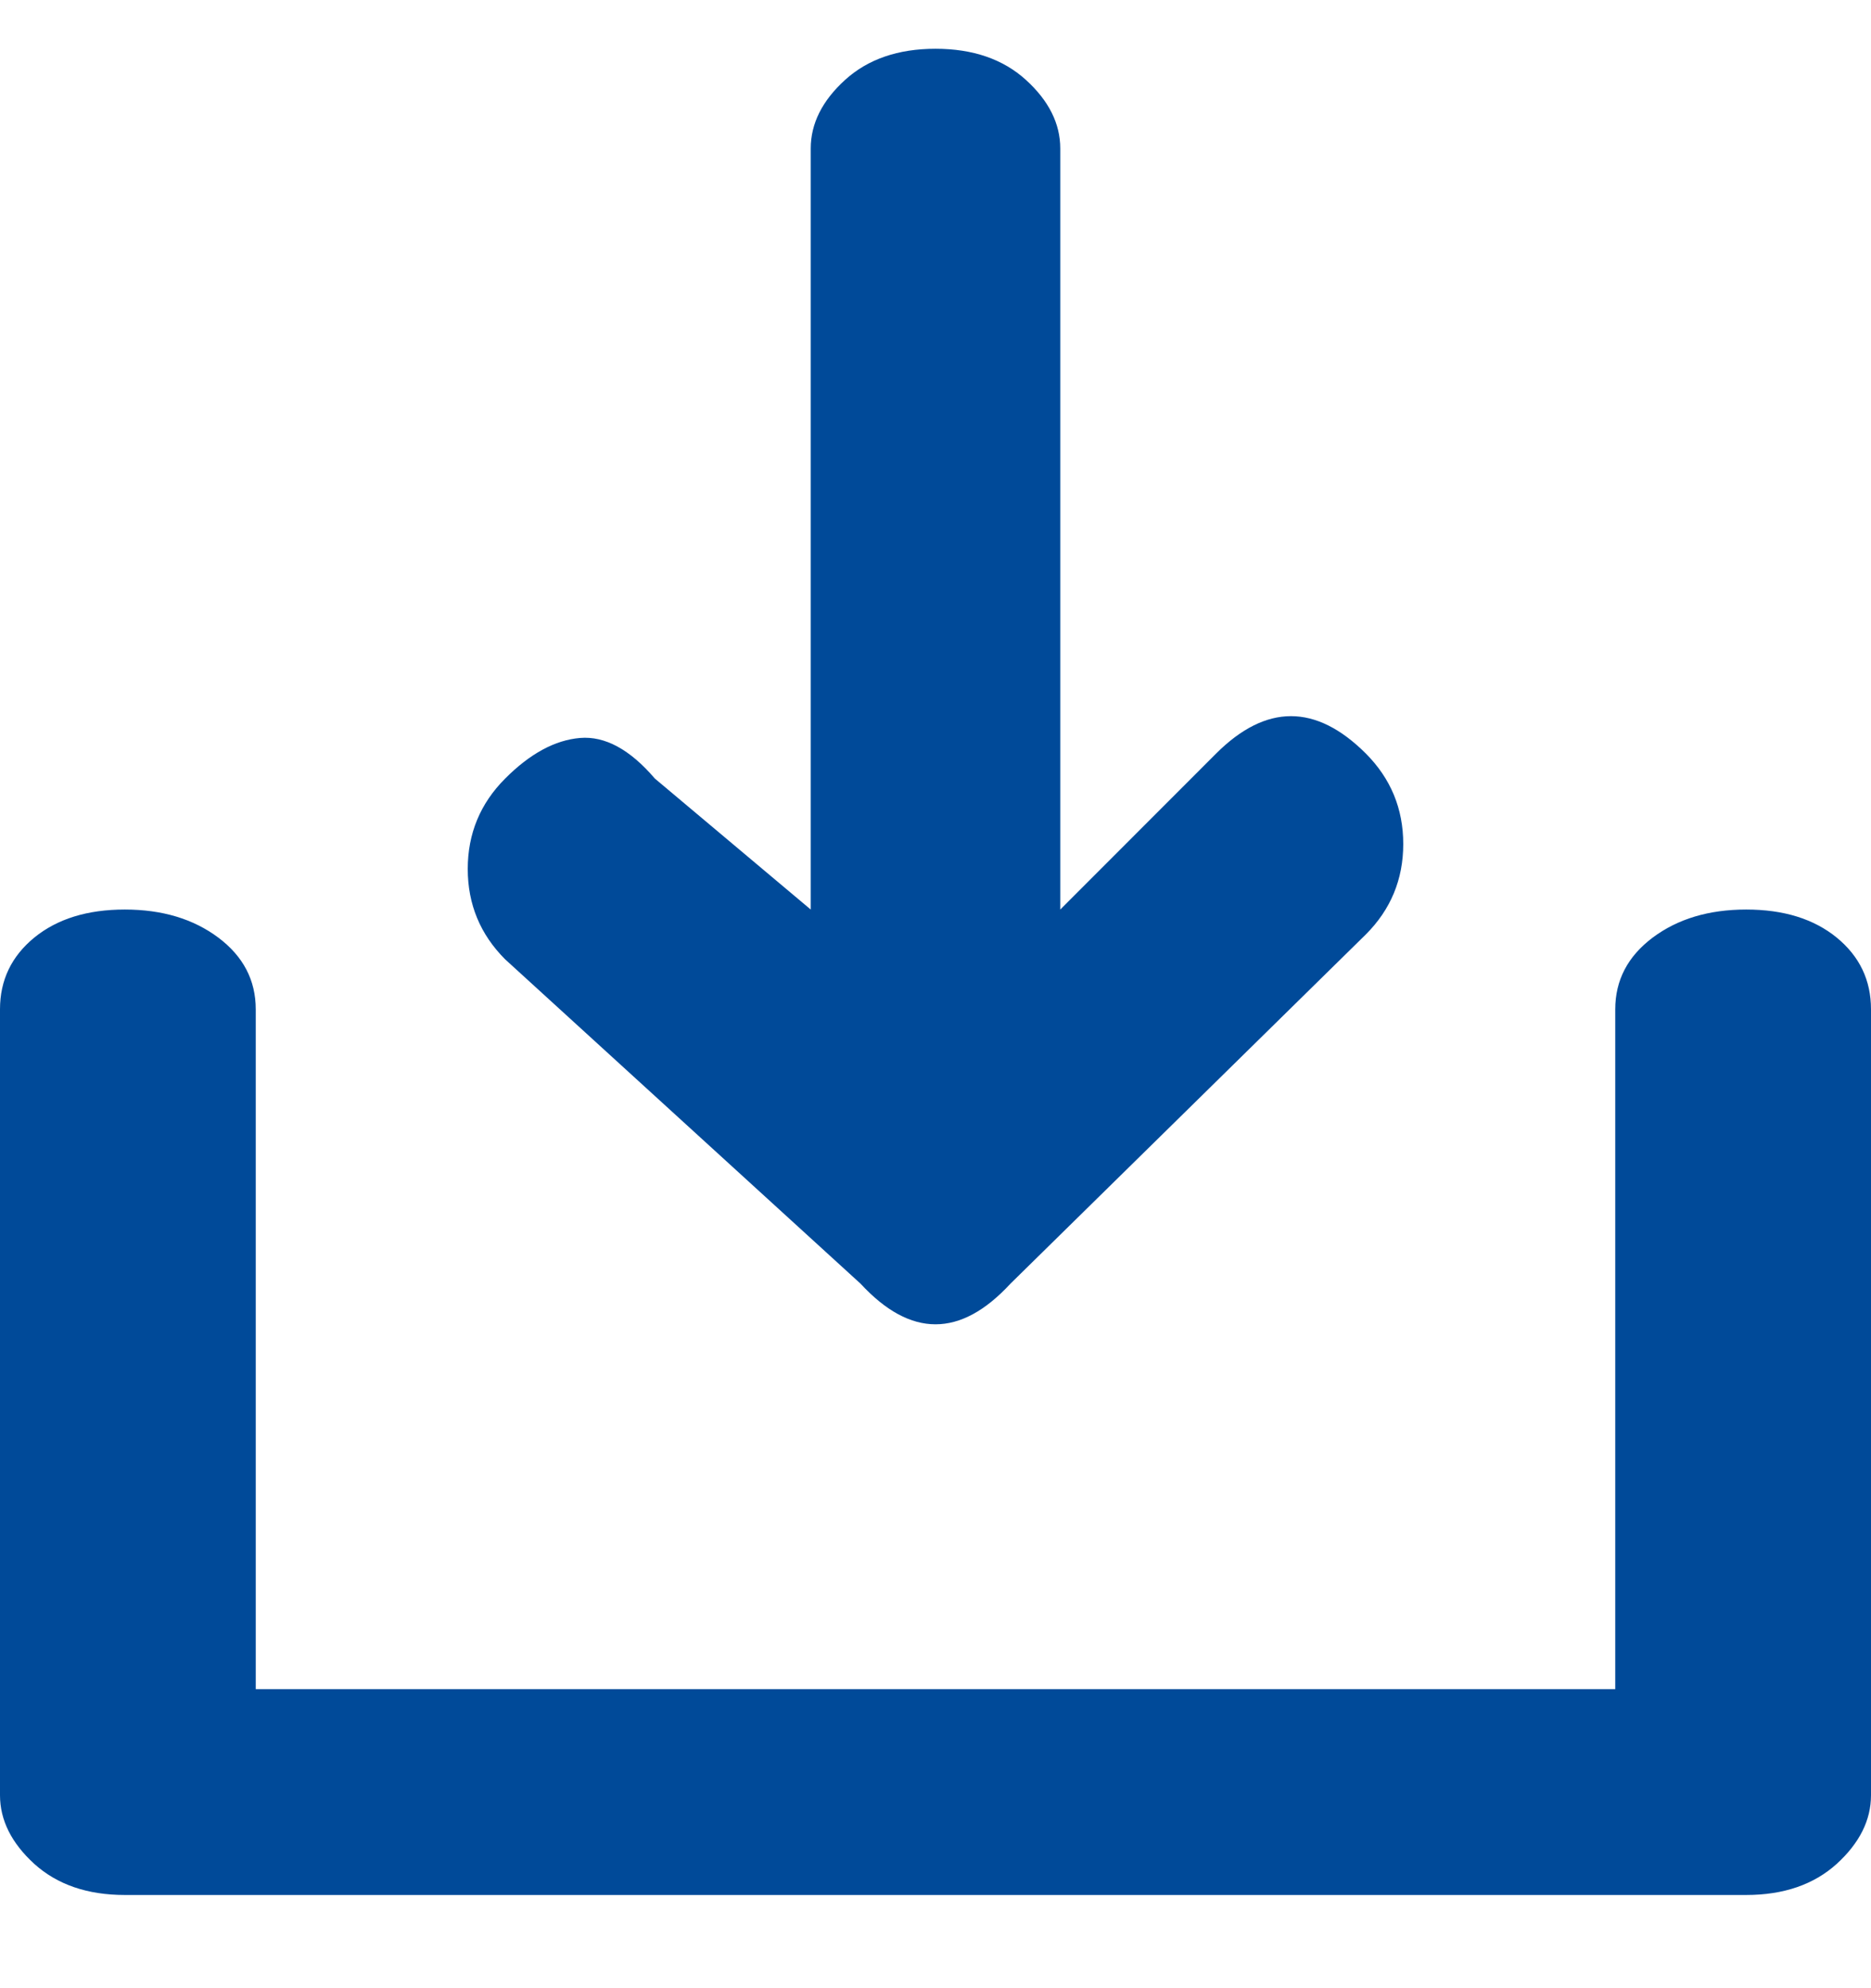<svg xmlns="http://www.w3.org/2000/svg" width="16" height="17" viewBox="0 0 16 17" fill="none">
  <g clip-path="url(#clip0_2588_11168)">
    <path d="M6.933 7.777V1.27C6.933 1.057 7.031 0.861 7.227 0.683C7.422 0.506 7.68 0.417 8 0.417C8.32 0.417 8.578 0.506 8.773 0.683C8.969 0.861 9.067 1.057 9.067 1.27V7.777L10.4 6.443C10.827 6.017 11.253 6.017 11.68 6.443C11.893 6.657 12 6.914 12 7.217C12 7.519 11.893 7.777 11.68 7.99L8.64 10.977C8.213 11.439 7.787 11.439 7.36 10.977L4.32 8.203C4.107 7.99 4 7.732 4 7.43C4 7.128 4.107 6.87 4.32 6.657C4.533 6.443 4.747 6.328 4.96 6.31C5.173 6.292 5.387 6.408 5.6 6.657L6.933 7.777ZM1.973 14.443H13.813V8.63C13.813 8.381 13.92 8.177 14.133 8.017C14.347 7.857 14.613 7.777 14.933 7.777C15.253 7.777 15.511 7.857 15.707 8.017C15.902 8.177 16 8.381 16 8.63V15.35C16 15.563 15.902 15.759 15.707 15.937C15.511 16.114 15.253 16.203 14.933 16.203H1.067C0.747 16.203 0.489 16.114 0.293 15.937C0.098 15.759 0 15.563 0 15.35V8.63C0 8.381 0.098 8.177 0.293 8.017C0.489 7.857 0.747 7.777 1.067 7.777C1.387 7.777 1.653 7.857 1.867 8.017C2.08 8.177 2.187 8.381 2.187 8.63V14.443H1.973Z" fill="#004A99"/>
  </g>
  <defs>
    <clipPath id="clip0_2588_11168">
      <rect width="16" height="16" fill="white" transform="matrix(1 0 0 -1 0 16.31)"/>
    </clipPath>
  </defs>
</svg>